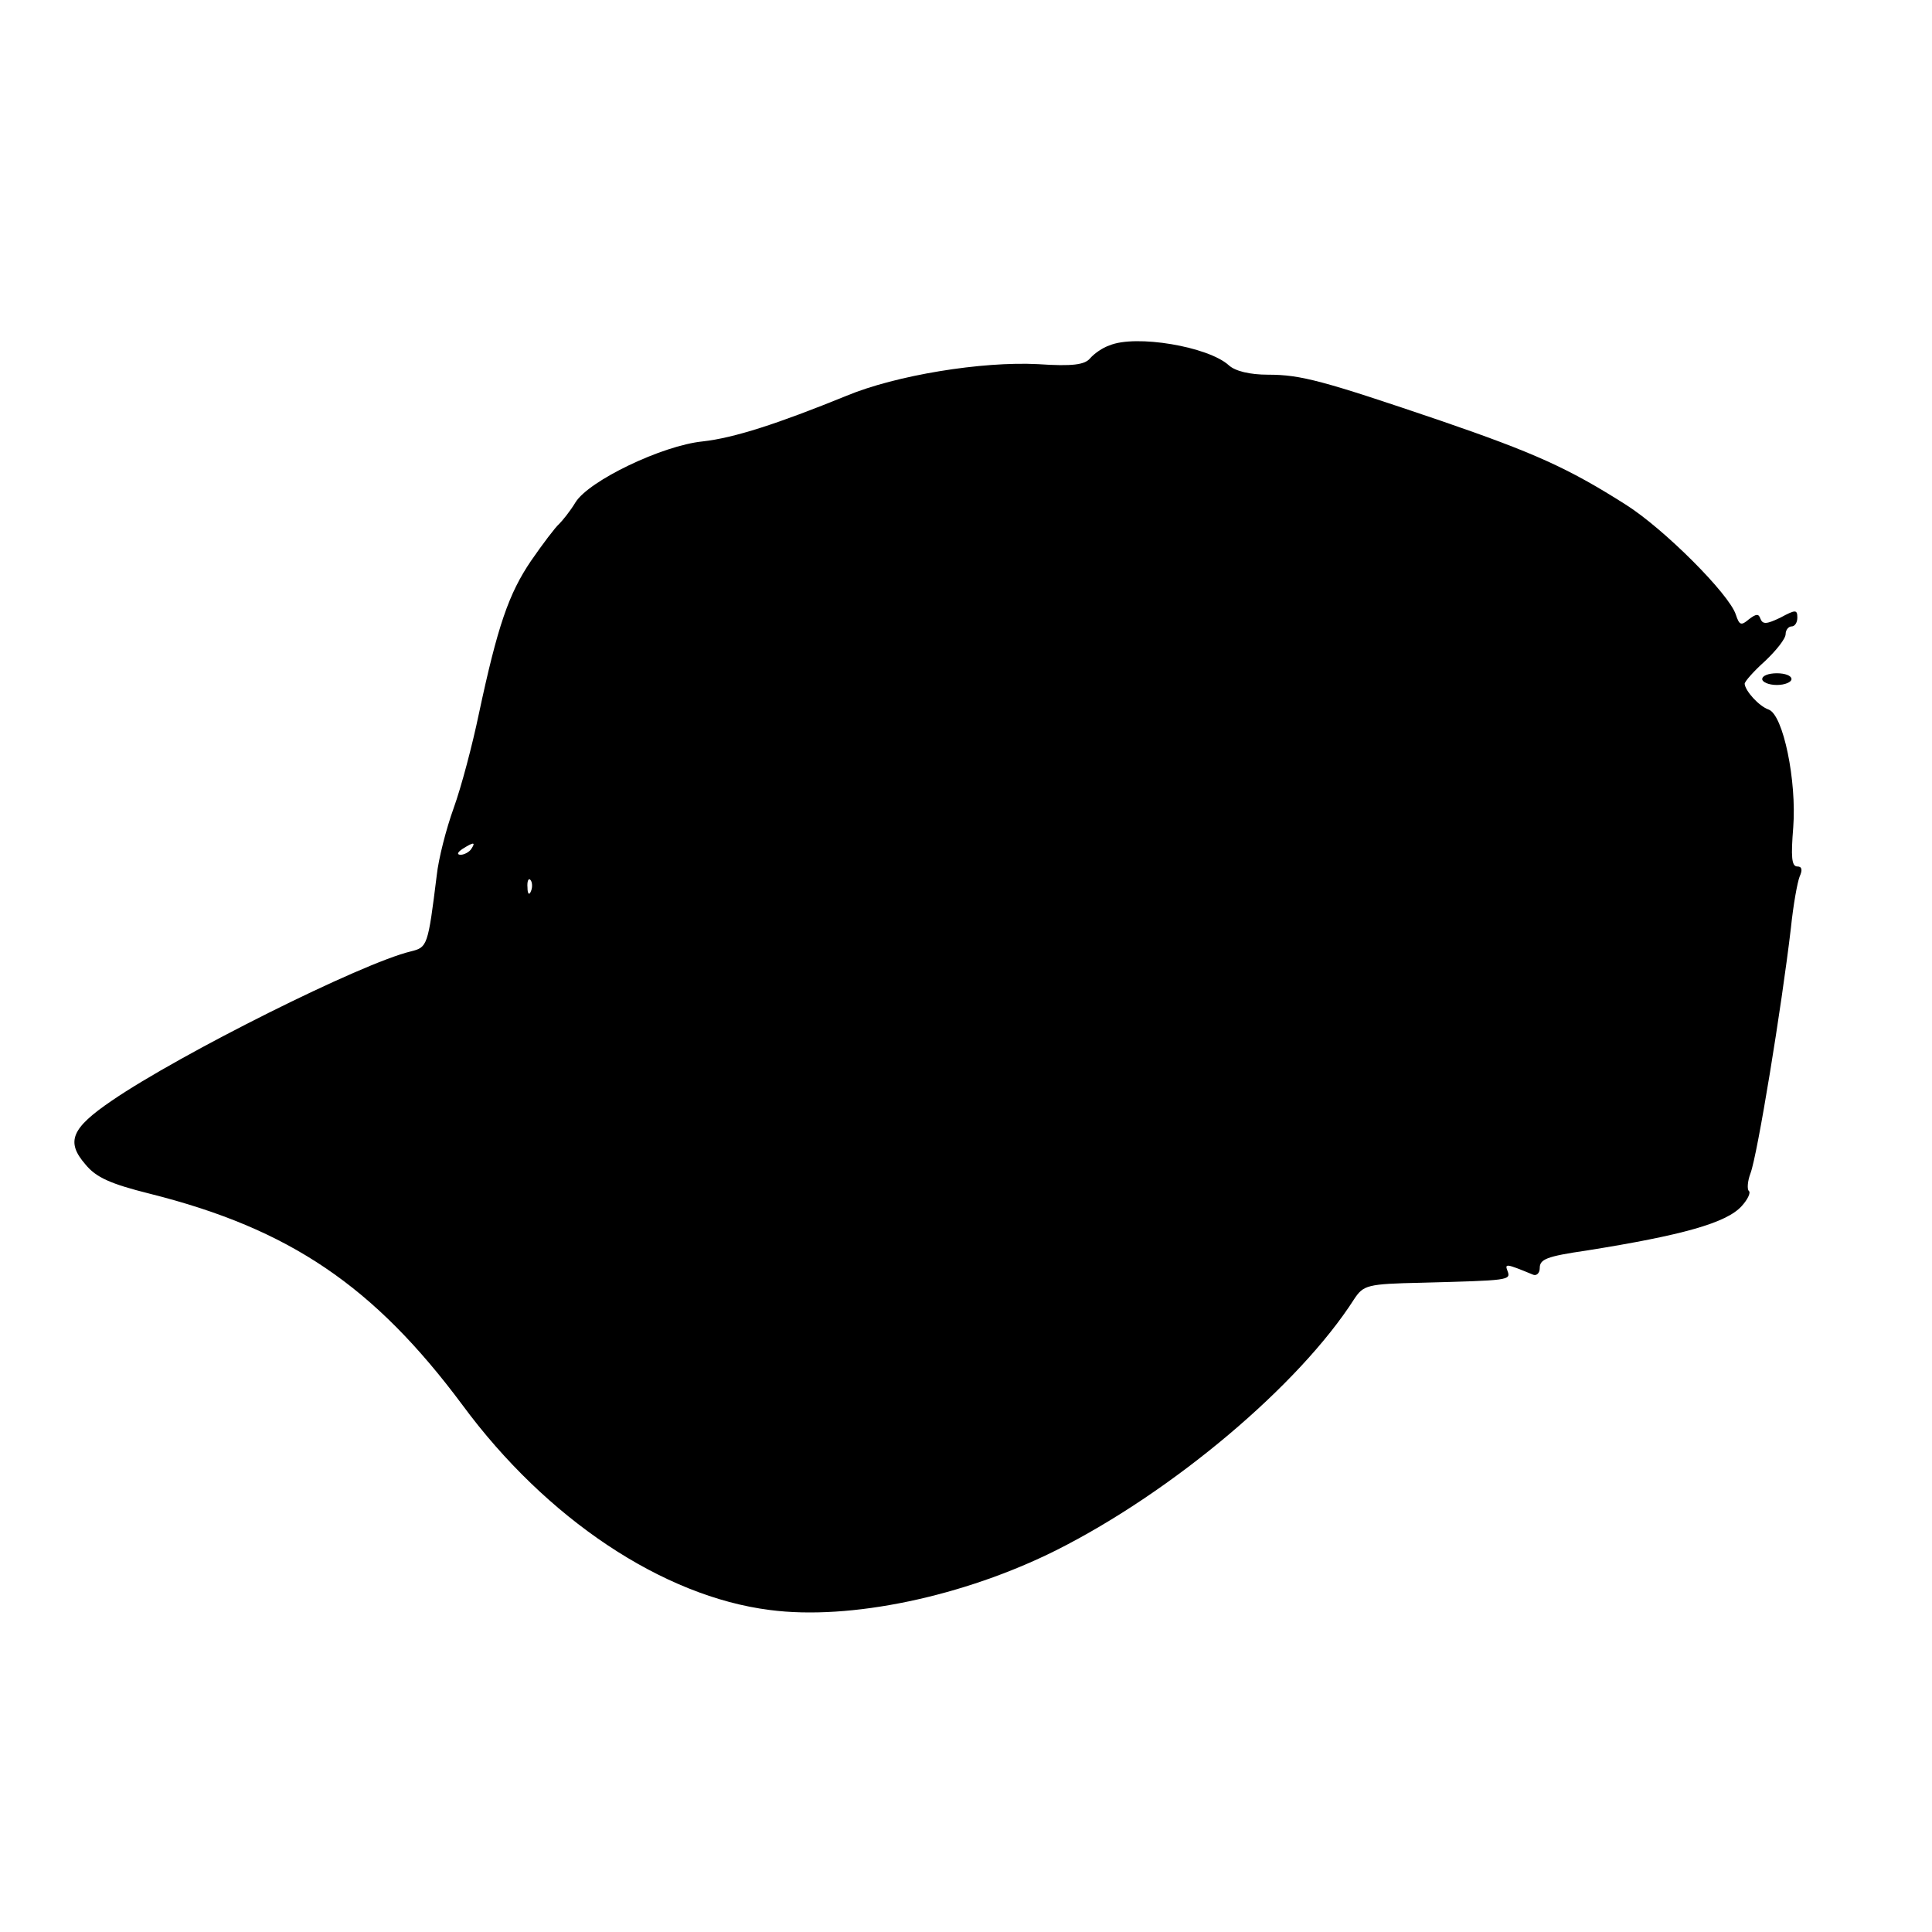 <?xml version="1.0" standalone="no"?>
<!DOCTYPE svg PUBLIC "-//W3C//DTD SVG 20010904//EN"
 "http://www.w3.org/TR/2001/REC-SVG-20010904/DTD/svg10.dtd">
<svg version="1.0" xmlns="http://www.w3.org/2000/svg"
 width="330pt" height="330pt" viewBox="0 0 330 330"
 preserveAspectRatio="xMidYMid meet">
<g transform="translate(0,330) scale(0.1,-0.1)"
fill="#000000" stroke="none">
<path d="M1895 2710 c-12 -4 -26 -14 -33 -22 -9 -11 -30 -14 -89 -10 -96 5
-243 -19 -327 -54 -118 -48 -192 -72 -246 -78 -69 -7 -194 -67 -217 -104 -9
-15 -22 -31 -28 -37 -6 -5 -28 -34 -48 -63 -38 -56 -57 -111 -89 -261 -11 -53
-30 -125 -43 -161 -13 -36 -26 -87 -29 -115 -15 -121 -16 -123 -44 -130 -84
-20 -394 -175 -511 -255 -69 -47 -79 -70 -45 -109 18 -22 42 -33 110 -50 239
-60 383 -158 534 -361 143 -194 342 -327 525 -350 137 -18 331 23 489 102 199
100 415 282 509 429 16 24 22 26 115 28 149 4 153 4 147 20 -5 13 -3 13 43 -6
6 -3 12 2 12 11 0 15 11 20 80 30 163 26 239 47 265 76 10 11 16 23 12 26 -3
3 -2 17 3 30 12 32 53 283 69 419 4 39 11 78 15 88 5 11 4 17 -4 17 -10 0 -11
17 -7 67 6 79 -17 192 -42 201 -17 6 -40 32 -41 44 0 4 16 22 35 39 19 18 35
38 35 46 0 7 5 13 10 13 6 0 10 7 10 15 0 14 -3 14 -29 0 -23 -11 -30 -12 -34
-2 -3 9 -7 9 -20 -1 -13 -11 -16 -10 -22 8 -11 35 -123 147 -188 188 -99 63
-158 89 -315 143 -203 69 -240 79 -296 79 -31 0 -56 6 -67 16 -35 32 -159 53
-204 34z m-1090 -860 c-3 -5 -12 -10 -18 -10 -7 0 -6 4 3 10 19 12 23 12 15 0z
m102 -72 c-3 -8 -6 -5 -6 6 -1 11 2 17 5 13 3 -3 4 -12 1 -19z"/>
<path d="M3010 2140 c0 -5 11 -10 25 -10 14 0 25 5 25 10 0 6 -11 10 -25 10
-14 0 -25 -4 -25 -10z"/>
</g>
</svg>
